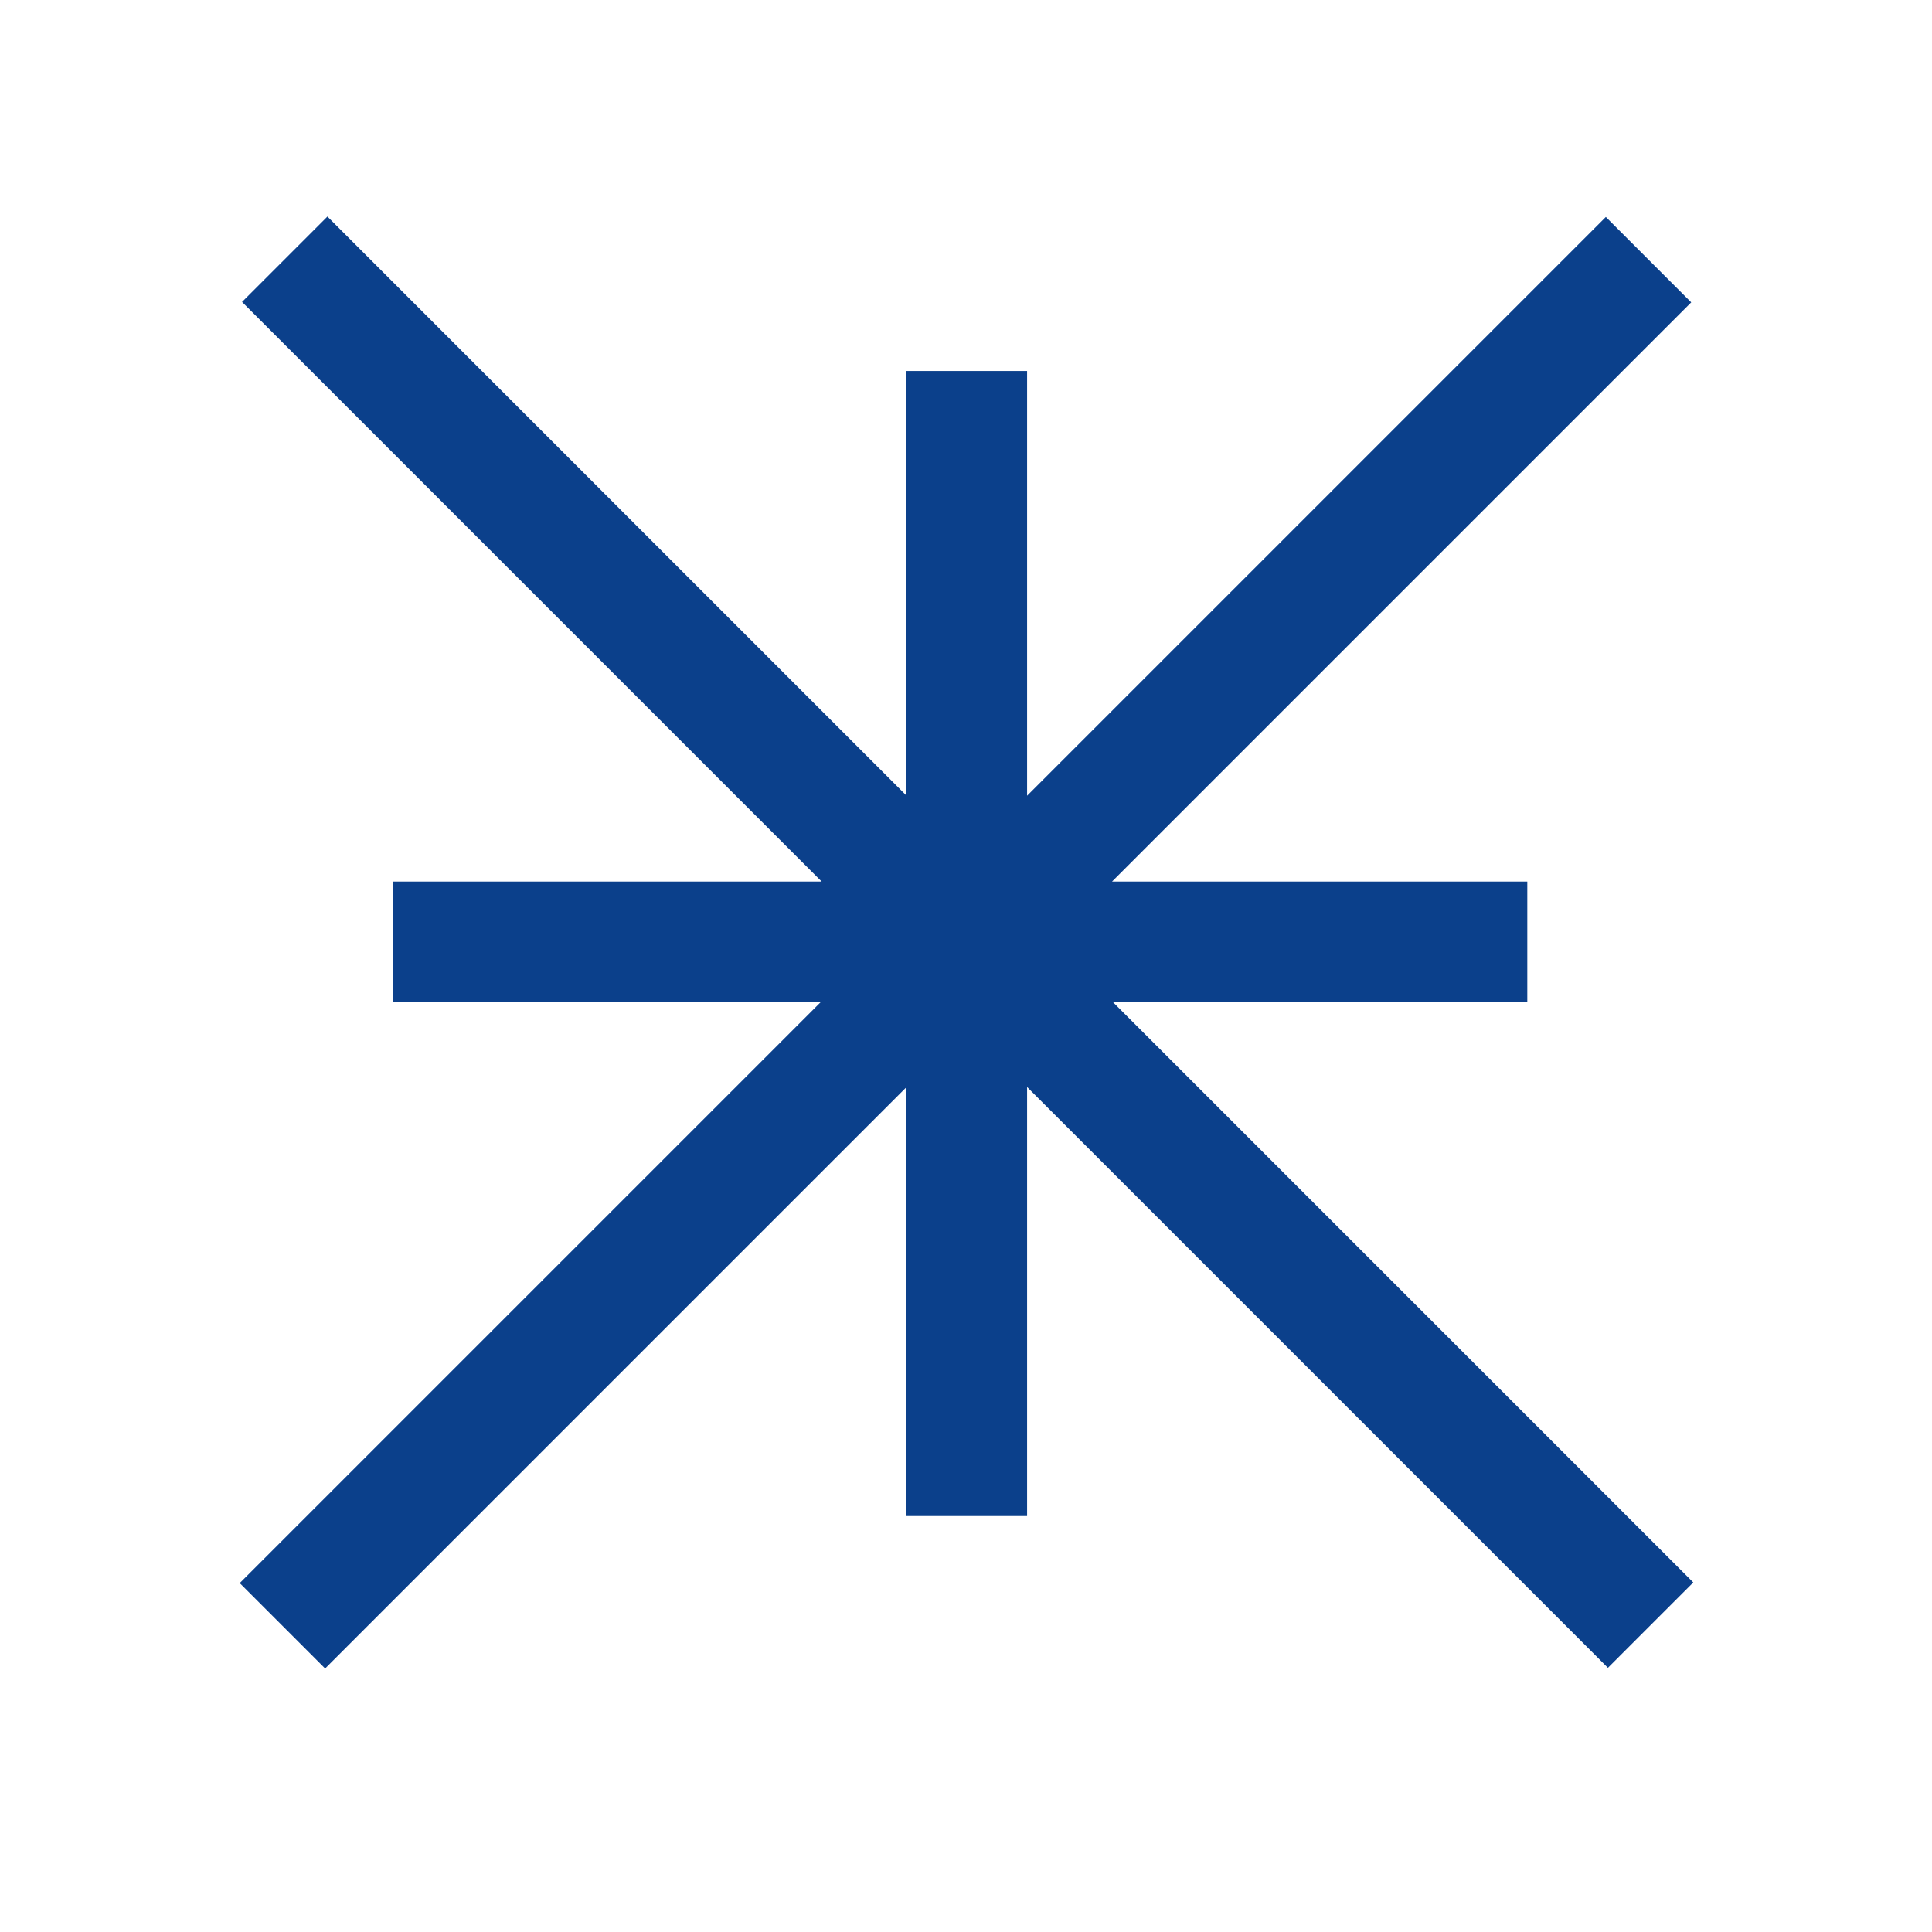 <svg width="32" height="32" viewBox="0 0 32 32" fill="none" xmlns="http://www.w3.org/2000/svg">
<path d="M16.012 6.145V25.11M6.508 15.601H25.297M27.305 4.301L4.678 26.928M27.339 26.917L4.716 4.294" stroke="#0B408B" stroke-width="2"/>
</svg>
